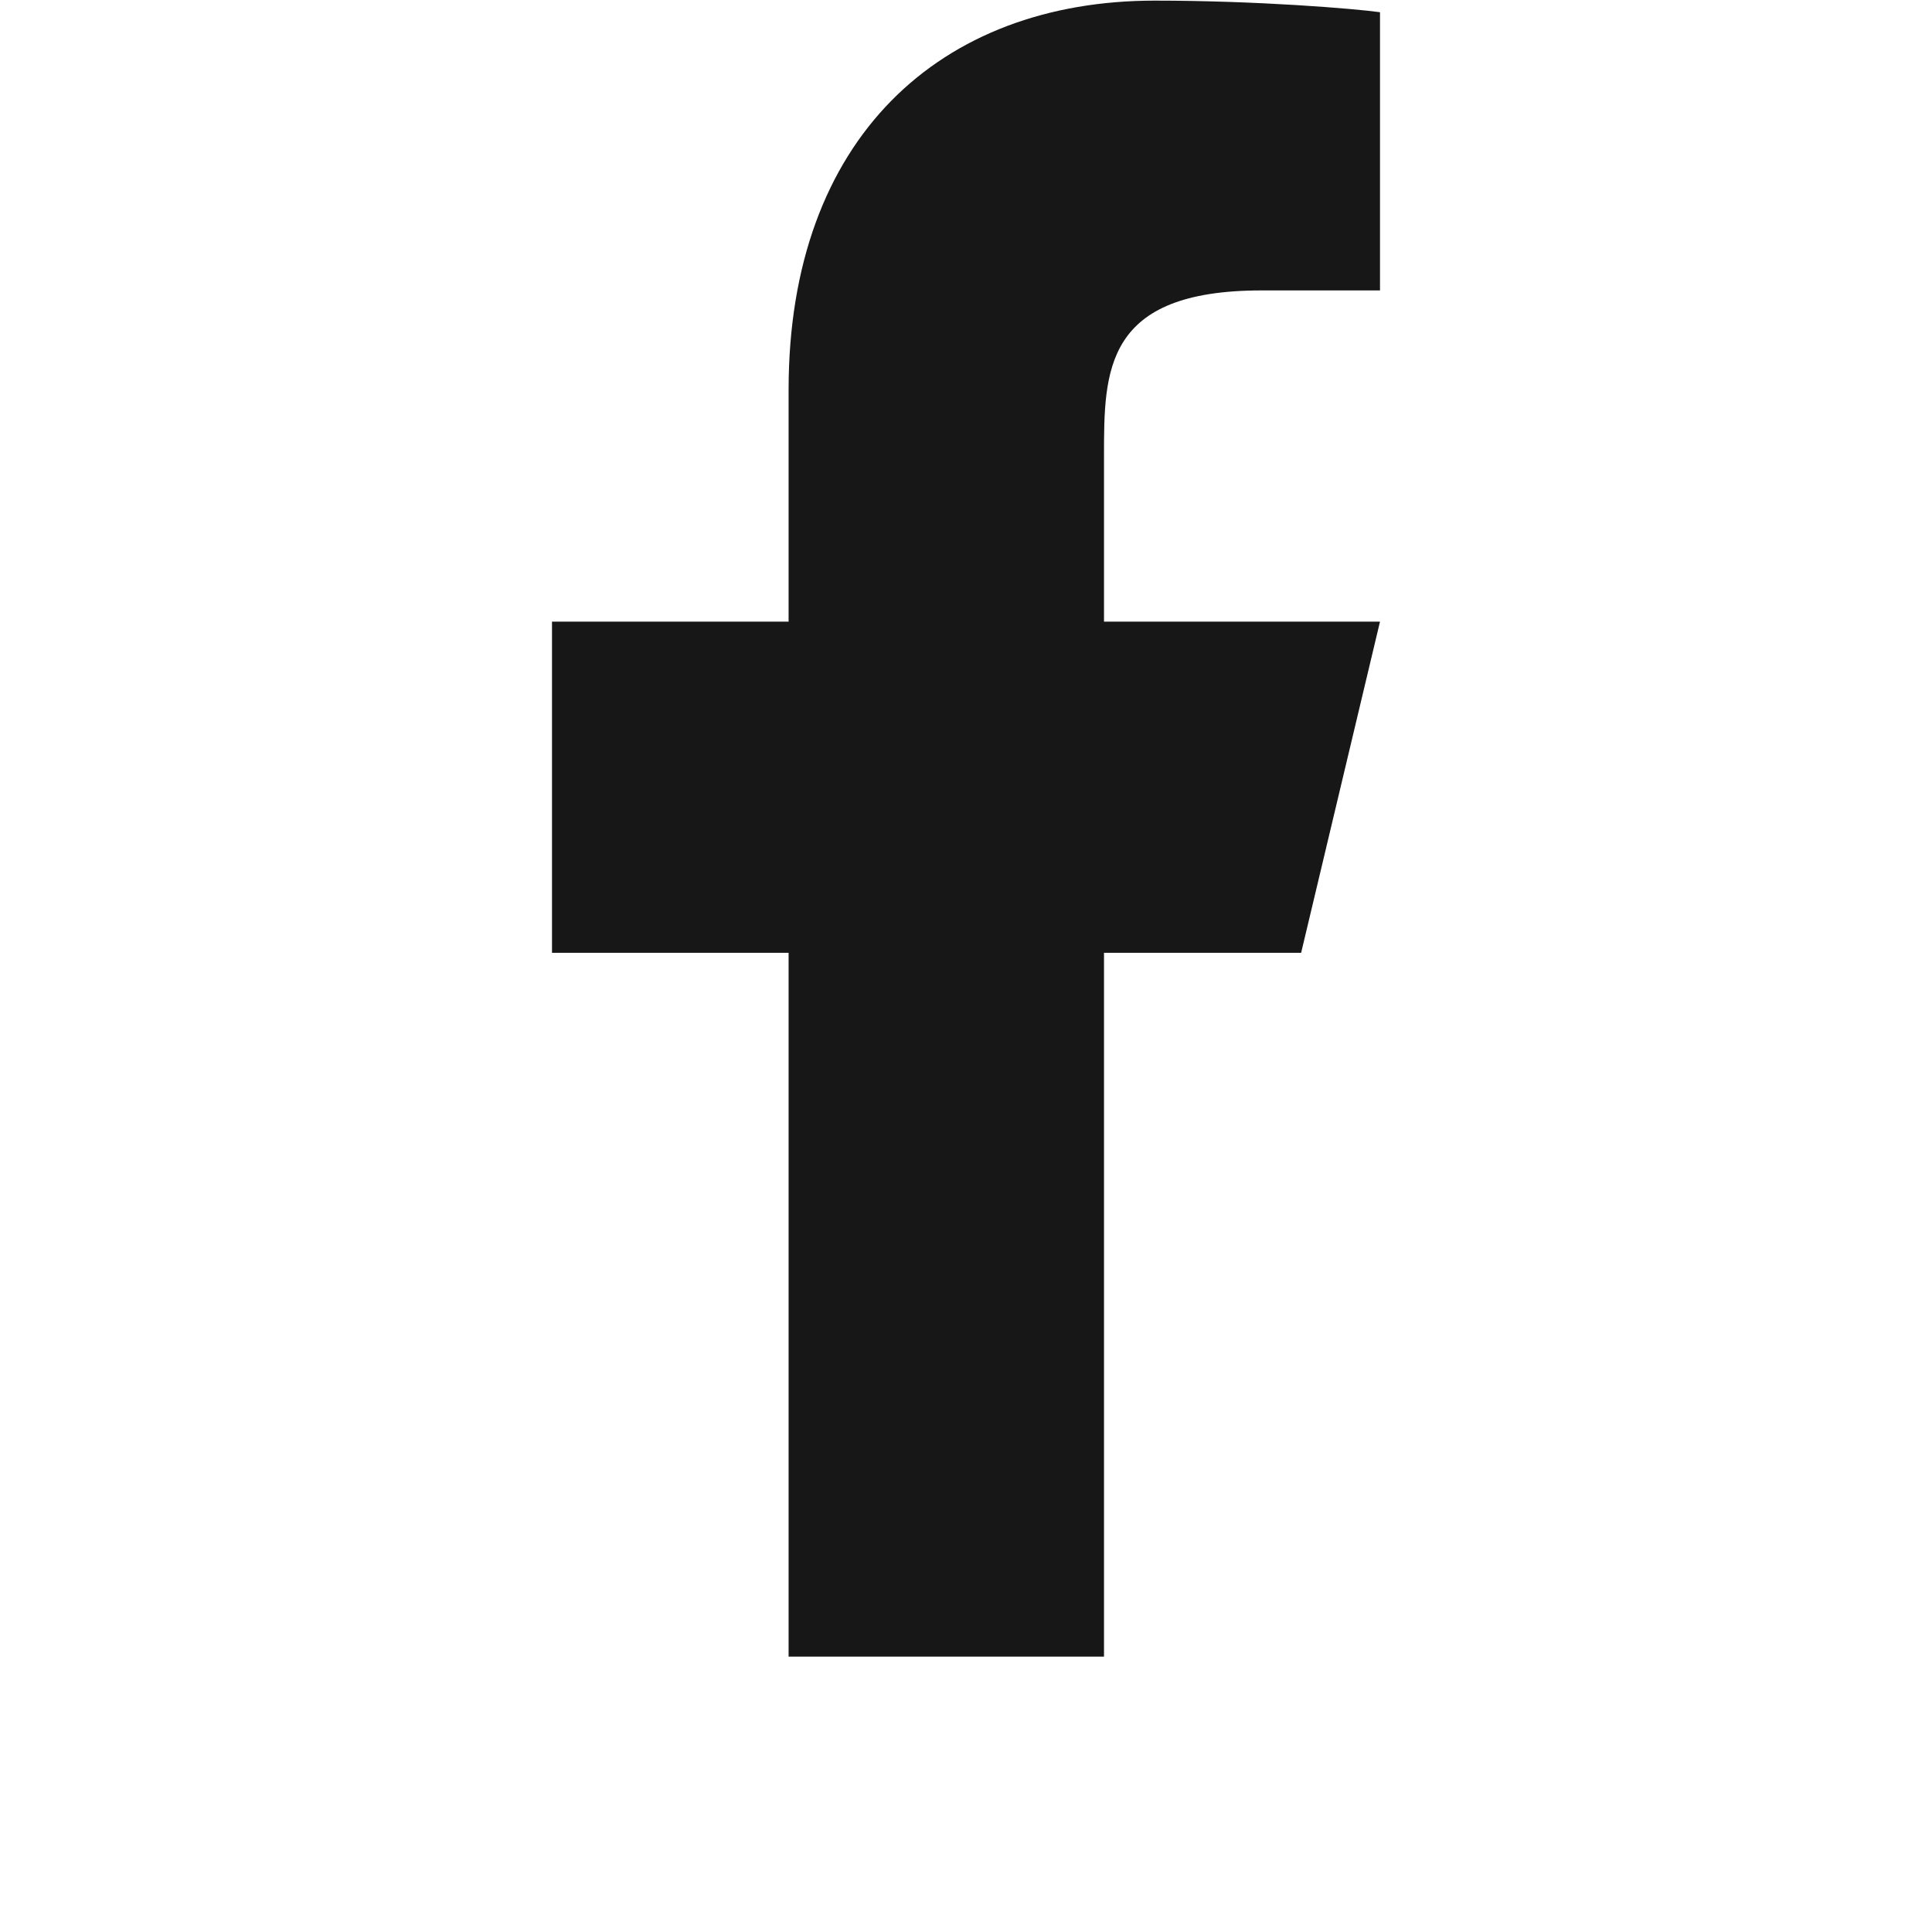 <svg width="28" height="28" viewBox="0 0 28 28" fill="none" xmlns="http://www.w3.org/2000/svg">
<g id="ri:facebook-fill">
<path id="Vector" d="M16 13.809H18.857L20 9.009H16V6.609C16 5.373 16 4.209 18.286 4.209H20V0.177C19.627 0.125 18.221 0.009 16.735 0.009C13.632 0.009 11.429 1.997 11.429 5.649V9.009H8V13.809H11.429V24.009H16V13.809Z" fill="#171717"/>
</g>
</svg>
